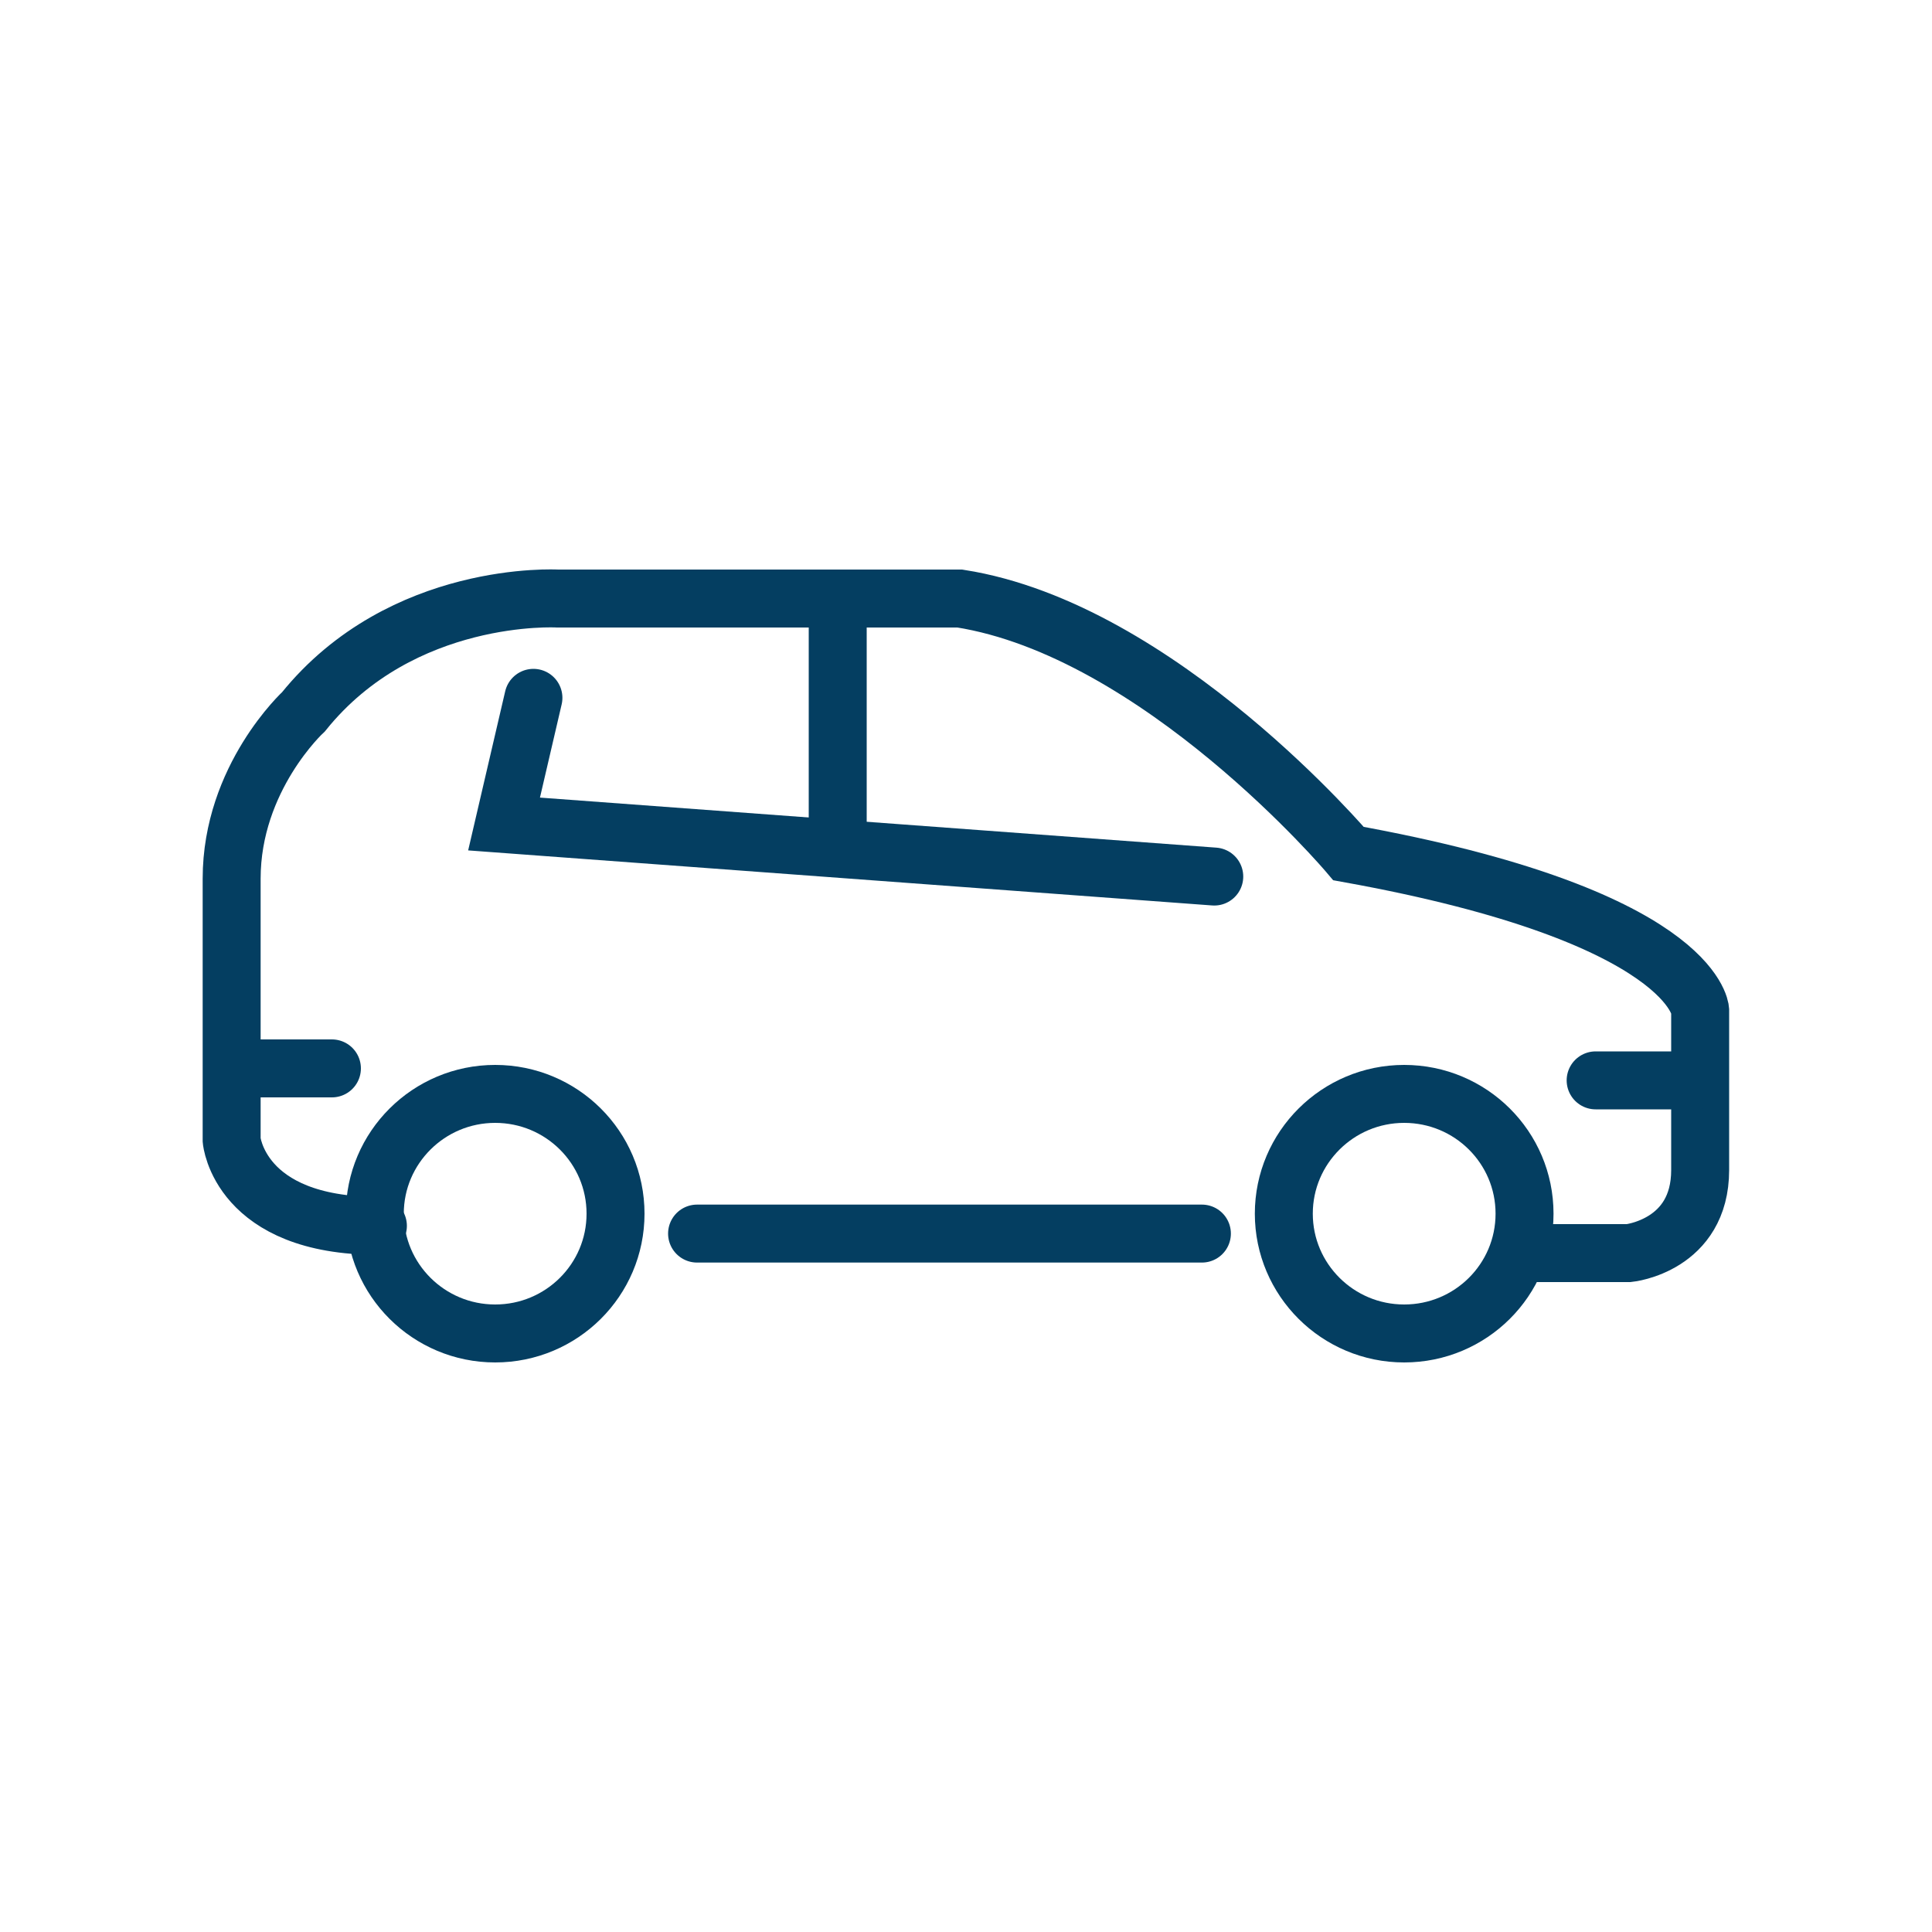 <?xml version="1.0" encoding="UTF-8"?> <svg xmlns="http://www.w3.org/2000/svg" id="Livello_1" data-name="Livello 1" viewBox="0 0 100 100"><defs><style> .cls-1 { fill: none; stroke: #043e61; stroke-linecap: round; stroke-miterlimit: 10; stroke-width: 3px; } </style></defs><path class="cls-1" d="m78.74,64.86h5.57s3.69-.38,3.69-4.3v-8.28s-.35-4.88-18.2-8.1c0,0-9.79-11.58-20.12-13.2h-20.82s-8.05-.47-13.15,5.86c0,0-3.72,3.41-3.72,8.64v13.54s.39,4.43,7.57,4.43"></path><line class="cls-1" x1="36.08" y1="63.85" x2="62.21" y2="63.85"></line><path class="cls-1" d="m31.86,62.82c0,3.43-2.79,6.2-6.23,6.2s-6.23-2.78-6.23-6.2,2.79-6.2,6.23-6.2,6.23,2.77,6.23,6.2Z"></path><path class="cls-1" d="m78.91,62.82c0,3.43-2.79,6.2-6.23,6.2s-6.23-2.78-6.23-6.2,2.79-6.2,6.23-6.2,6.23,2.77,6.23,6.2Z"></path><polyline class="cls-1" points="62.85 45.37 26.09 42.65 27.61 36.12"></polyline><line class="cls-1" x1="43.36" y1="43.81" x2="43.36" y2="30.99"></line><line class="cls-1" x1="17.18" y1="55.3" x2="12.31" y2="55.3"></line><line class="cls-1" x1="87.77" y1="55.92" x2="82.59" y2="55.92"></line></svg> 